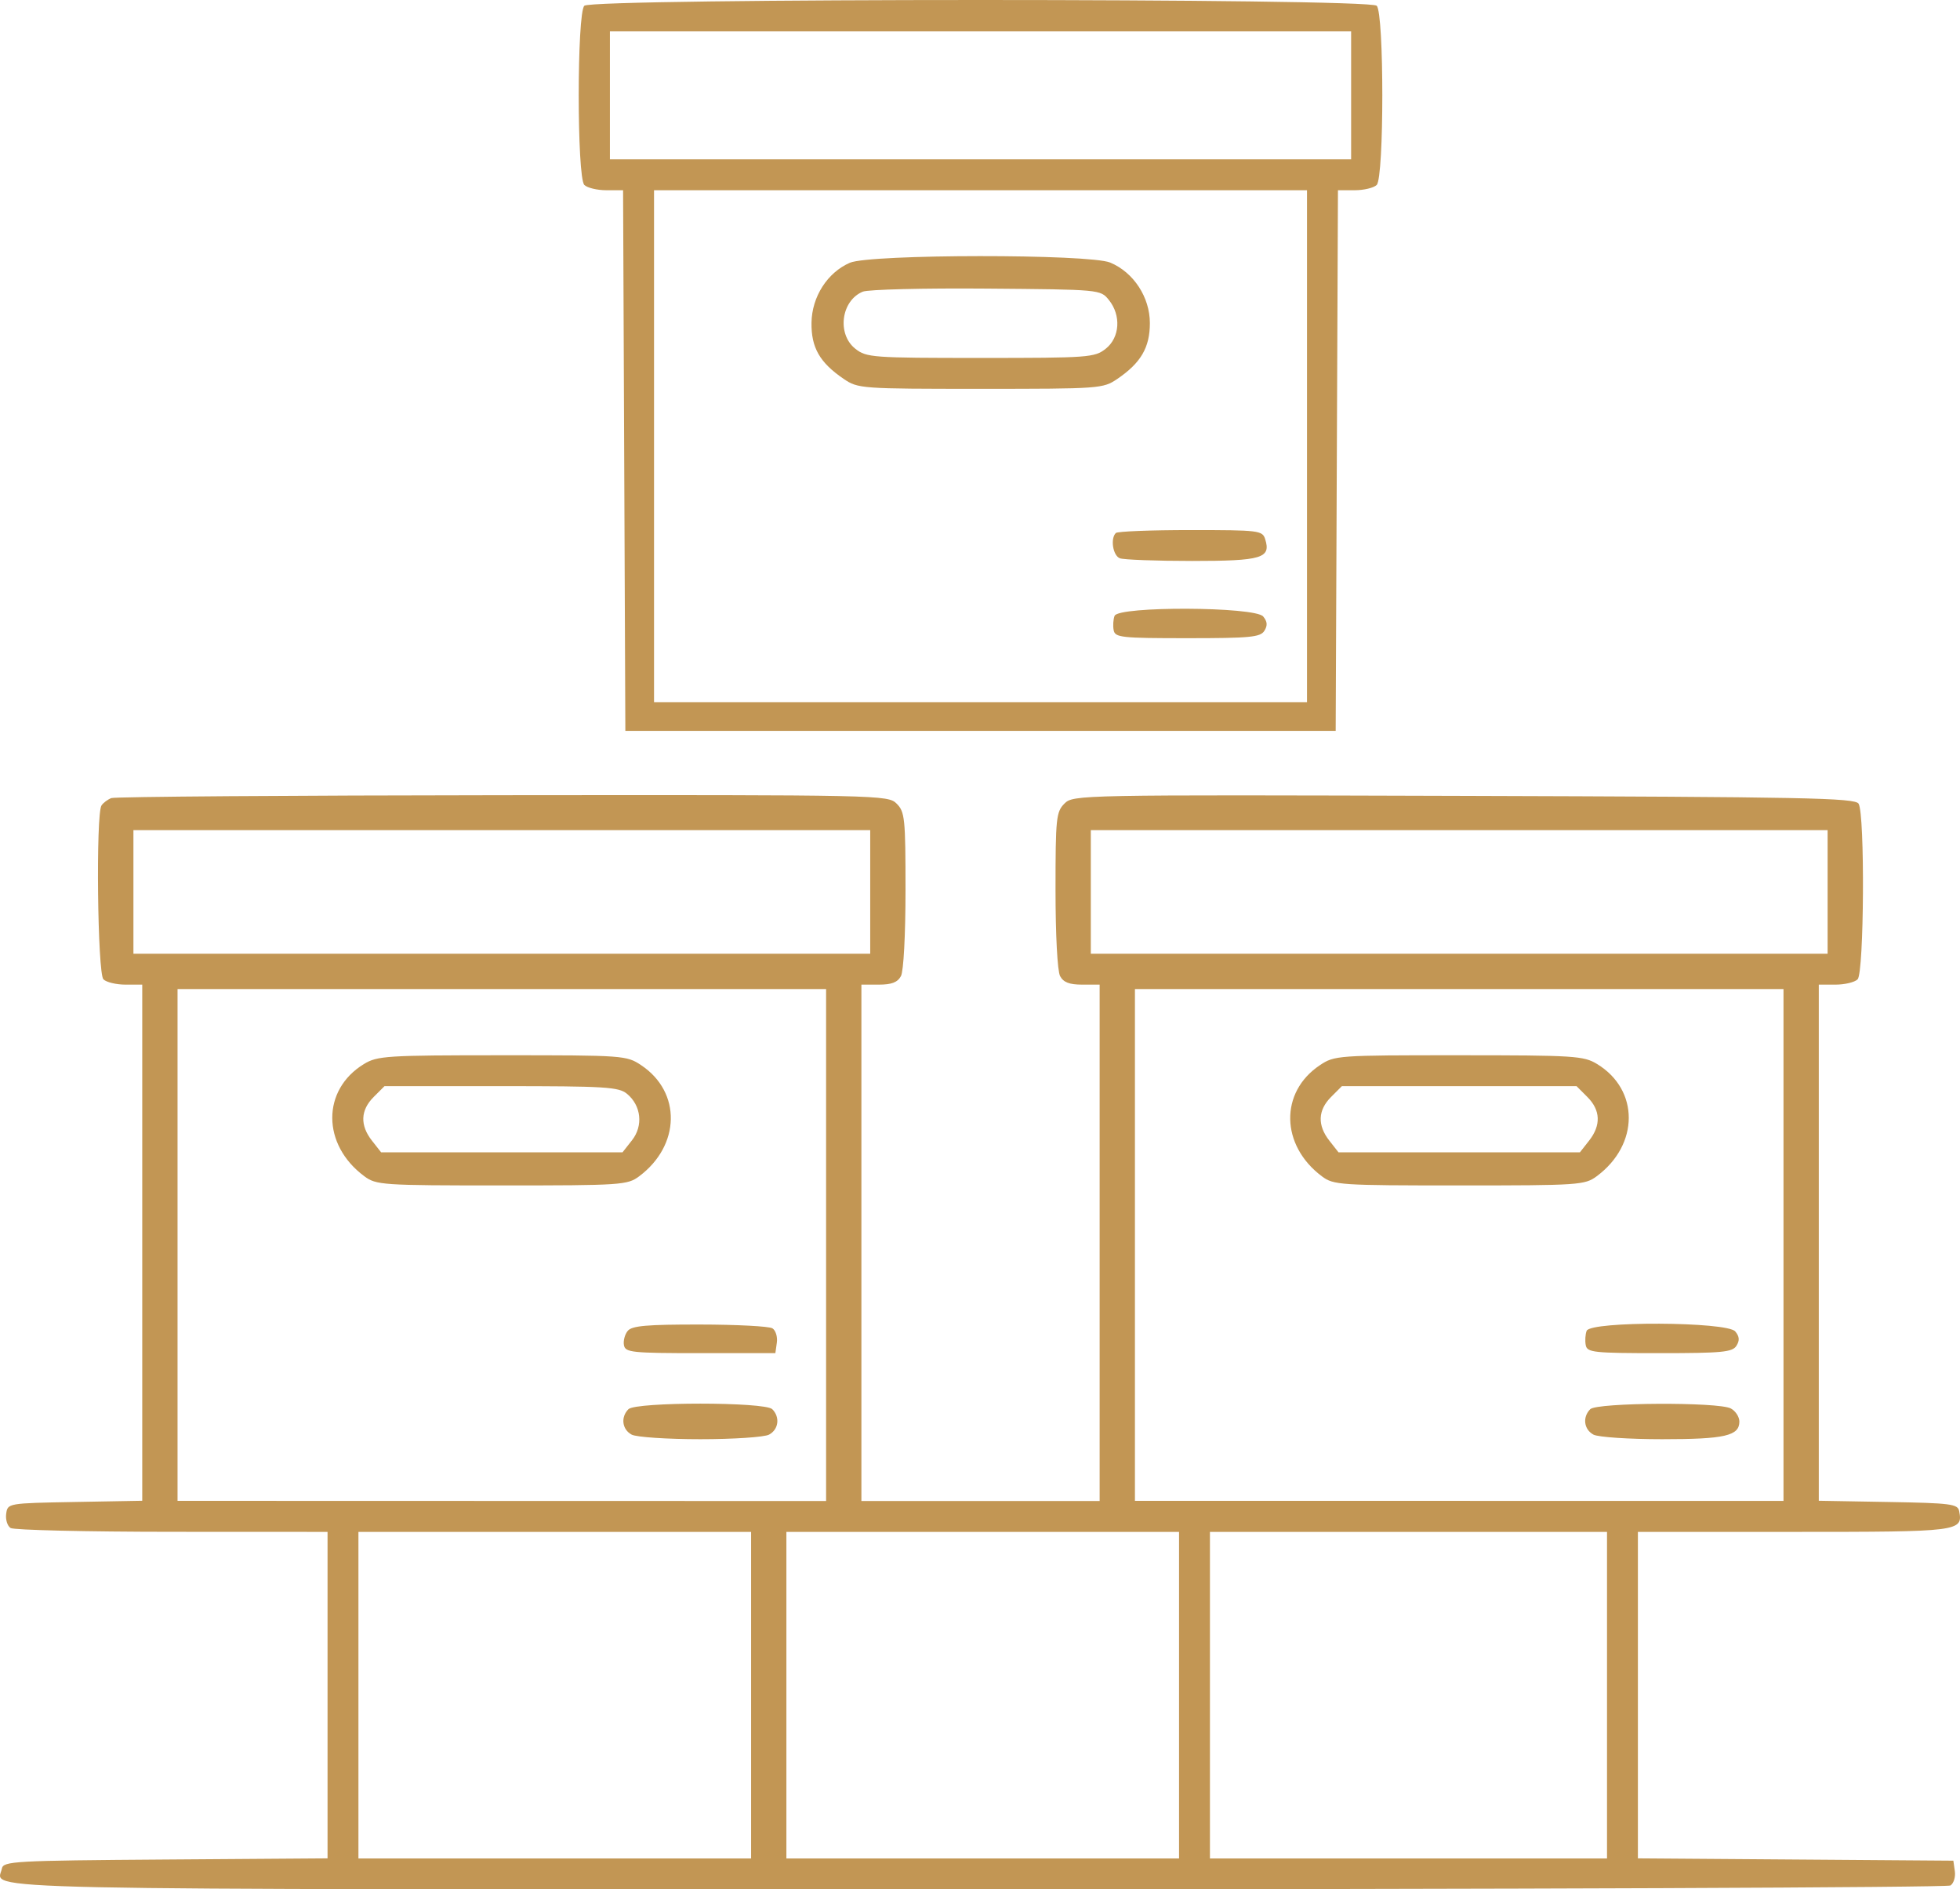 <?xml version="1.0" encoding="UTF-8"?> <svg xmlns="http://www.w3.org/2000/svg" width="552" height="532" viewBox="0 0 552 532" fill="none"> <path fill-rule="evenodd" clip-rule="evenodd" d="M164.564 1.621C162.461 3.725 162.461 49.971 164.564 52.075C165.385 52.895 168.177 53.566 170.767 53.566H175.48L175.8 129.682L176.12 205.798H276.146H376.171L376.491 129.682L376.811 53.566H381.524C384.114 53.566 386.906 52.895 387.727 52.075C389.83 49.971 389.83 3.725 387.727 1.621C385.566 -0.54 166.725 -0.54 164.564 1.621ZM380.52 26.848V44.867H276.146H171.771V26.848V8.829H276.146H380.52V26.848ZM368.094 125.643V197.72H276.146H184.197V125.643V53.566H276.146H368.094V125.643ZM239.34 73.993C233.022 76.743 228.658 83.558 228.547 90.849C228.442 97.871 230.857 102.093 237.614 106.692C241.63 109.426 242.492 109.488 276.146 109.488C309.799 109.488 310.661 109.426 314.677 106.692C321.321 102.17 323.841 97.846 323.841 90.972C323.841 83.684 319.255 76.688 312.677 73.939C306.792 71.48 245.01 71.525 239.34 73.993ZM312.291 84.461C315.804 88.803 315.394 95.064 311.39 98.213C308.272 100.667 306.608 100.789 276.146 100.789C245.683 100.789 244.019 100.667 240.901 98.213C235.652 94.085 236.875 84.659 242.988 82.127C244.482 81.508 260.151 81.121 277.811 81.265C309.909 81.527 309.918 81.528 312.291 84.461ZM314.251 150.084C312.669 151.666 313.433 156.449 315.388 157.199C316.469 157.614 325.626 157.954 335.737 157.954C355.399 157.954 358.013 157.172 356.309 151.8C355.538 149.373 354.568 149.255 335.29 149.255C324.174 149.255 314.706 149.628 314.251 150.084ZM313.899 173.415C313.521 174.4 313.407 176.218 313.644 177.454C314.041 179.512 315.784 179.701 334.427 179.701C352.067 179.701 354.951 179.425 356.083 177.631C357.031 176.128 356.94 175.02 355.756 173.592C353.437 170.798 314.965 170.636 313.899 173.415ZM31.363 224.723C30.338 225.113 29.088 226.048 28.586 226.8C26.966 229.228 27.46 274.096 29.127 275.763C29.947 276.583 32.742 277.254 35.339 277.254H40.061V349.92V422.586L21.112 422.929C2.197 423.272 2.162 423.277 1.744 426.238C1.513 427.87 2.072 429.678 2.987 430.259C3.9 430.838 24.358 431.32 48.448 431.331L92.248 431.35V477.315V523.279L46.6 523.606C3.797 523.912 0.927 524.071 0.524 526.166C-0.667 532.357 -16.998 532.01 275.365 531.991C425.119 531.979 548.391 531.497 549.304 530.918C550.219 530.338 550.778 528.53 550.547 526.898L550.128 523.932L505.707 523.605L461.286 523.279V477.314V431.35H505.245C551.926 431.35 552.867 431.232 551.768 425.507C551.38 423.486 549.464 423.24 531.784 422.93L512.23 422.587V349.921V277.254H516.952C519.549 277.254 522.344 276.583 523.165 275.763C524.996 273.931 525.245 229.16 523.439 226.303C522.409 224.672 508.445 224.398 412.271 224.108C303.423 223.781 302.253 223.804 299.774 226.283C297.453 228.604 297.269 230.387 297.269 250.618C297.269 263.288 297.808 273.455 298.555 274.85C299.494 276.606 301.169 277.254 304.768 277.254H309.694V349.952V422.651H276.146H242.597V349.952V277.254H247.523C251.122 277.254 252.797 276.606 253.736 274.85C254.483 273.455 255.022 263.288 255.022 250.618C255.022 230.445 254.833 228.599 252.537 226.303C250.088 223.853 248.462 223.819 141.639 223.915C82.012 223.969 32.388 224.333 31.363 224.723ZM245.082 251.157V268.555H141.329H37.576V251.157V233.759H141.329H245.082V251.157ZM514.715 251.157V268.555H410.962H307.209V251.157V233.759H410.962H514.715V251.157ZM232.656 350.577V422.658L141.329 422.635L50.001 422.611V350.554V278.496H141.329H232.656V350.577ZM502.29 350.565V422.632L410.962 422.618L319.635 422.604V350.55V278.496H410.962H502.29V350.565ZM102.488 299.616C90.566 306.886 90.615 322.323 102.59 331.197C105.956 333.691 107.529 333.797 141.329 333.797C174.973 333.797 176.714 333.681 179.991 331.235C191.653 322.526 191.944 307.54 180.596 299.958C176.456 297.192 175.694 297.137 141.456 297.142C108.804 297.146 106.274 297.306 102.488 299.616ZM371.695 299.958C360.347 307.54 360.638 322.526 372.3 331.235C375.577 333.681 377.318 333.797 410.962 333.797C444.762 333.797 446.335 333.691 449.701 331.197C461.676 322.323 461.725 306.886 449.803 299.616C446.017 297.306 443.487 297.146 410.836 297.142C376.597 297.137 375.835 297.192 371.695 299.958ZM176.6 308.011C180.596 311.329 181.2 316.999 177.991 321.079L175.319 324.477H141.329H107.339L104.764 321.202C101.347 316.859 101.511 312.614 105.239 308.887L108.288 305.836H141.135C170.591 305.836 174.251 306.061 176.6 308.011ZM447.052 308.887C450.78 312.614 450.944 316.859 447.527 321.202L444.952 324.477H410.962H376.972L374.398 321.202C370.981 316.859 371.145 312.614 374.872 308.887L377.922 305.836H410.962H444.003L447.052 308.887ZM176.791 374.747C175.967 375.74 175.488 377.557 175.724 378.786C176.118 380.832 177.932 381.02 197.261 381.02H218.367L218.786 378.054C219.017 376.422 218.458 374.614 217.543 374.033C216.63 373.454 207.424 372.972 197.085 372.961C182.152 372.946 177.98 373.313 176.791 374.747ZM446.852 374.734C446.474 375.719 446.36 377.537 446.597 378.773C446.994 380.831 448.737 381.02 467.38 381.02C485.02 381.02 487.903 380.744 489.035 378.95C489.984 377.447 489.893 376.339 488.709 374.911C486.39 372.117 447.918 371.954 446.852 374.734ZM176.99 396.802C174.751 399.042 175.193 402.516 177.902 403.967C179.224 404.674 187.928 405.253 197.244 405.253C206.559 405.253 215.263 404.674 216.585 403.967C219.294 402.516 219.736 399.042 217.497 396.802C215.412 394.717 179.075 394.717 176.99 396.802ZM447.866 396.802C445.627 399.042 446.069 402.516 448.778 403.967C450.1 404.674 458.804 405.253 468.12 405.253C485.751 405.253 489.864 404.312 489.864 400.282C489.864 398.963 488.783 397.306 487.461 396.597C483.977 394.733 449.758 394.91 447.866 396.802ZM211.533 477.33V523.31H156.239H100.946V477.33V431.35H156.239H211.533V477.33ZM332.06 477.33V523.31H276.767H221.473V477.33V431.35H276.767H332.06V477.33ZM452.588 477.33V523.31H396.673H340.758V477.33V431.35H396.673H452.588V477.33Z" fill="#C29654"></path> </svg> 